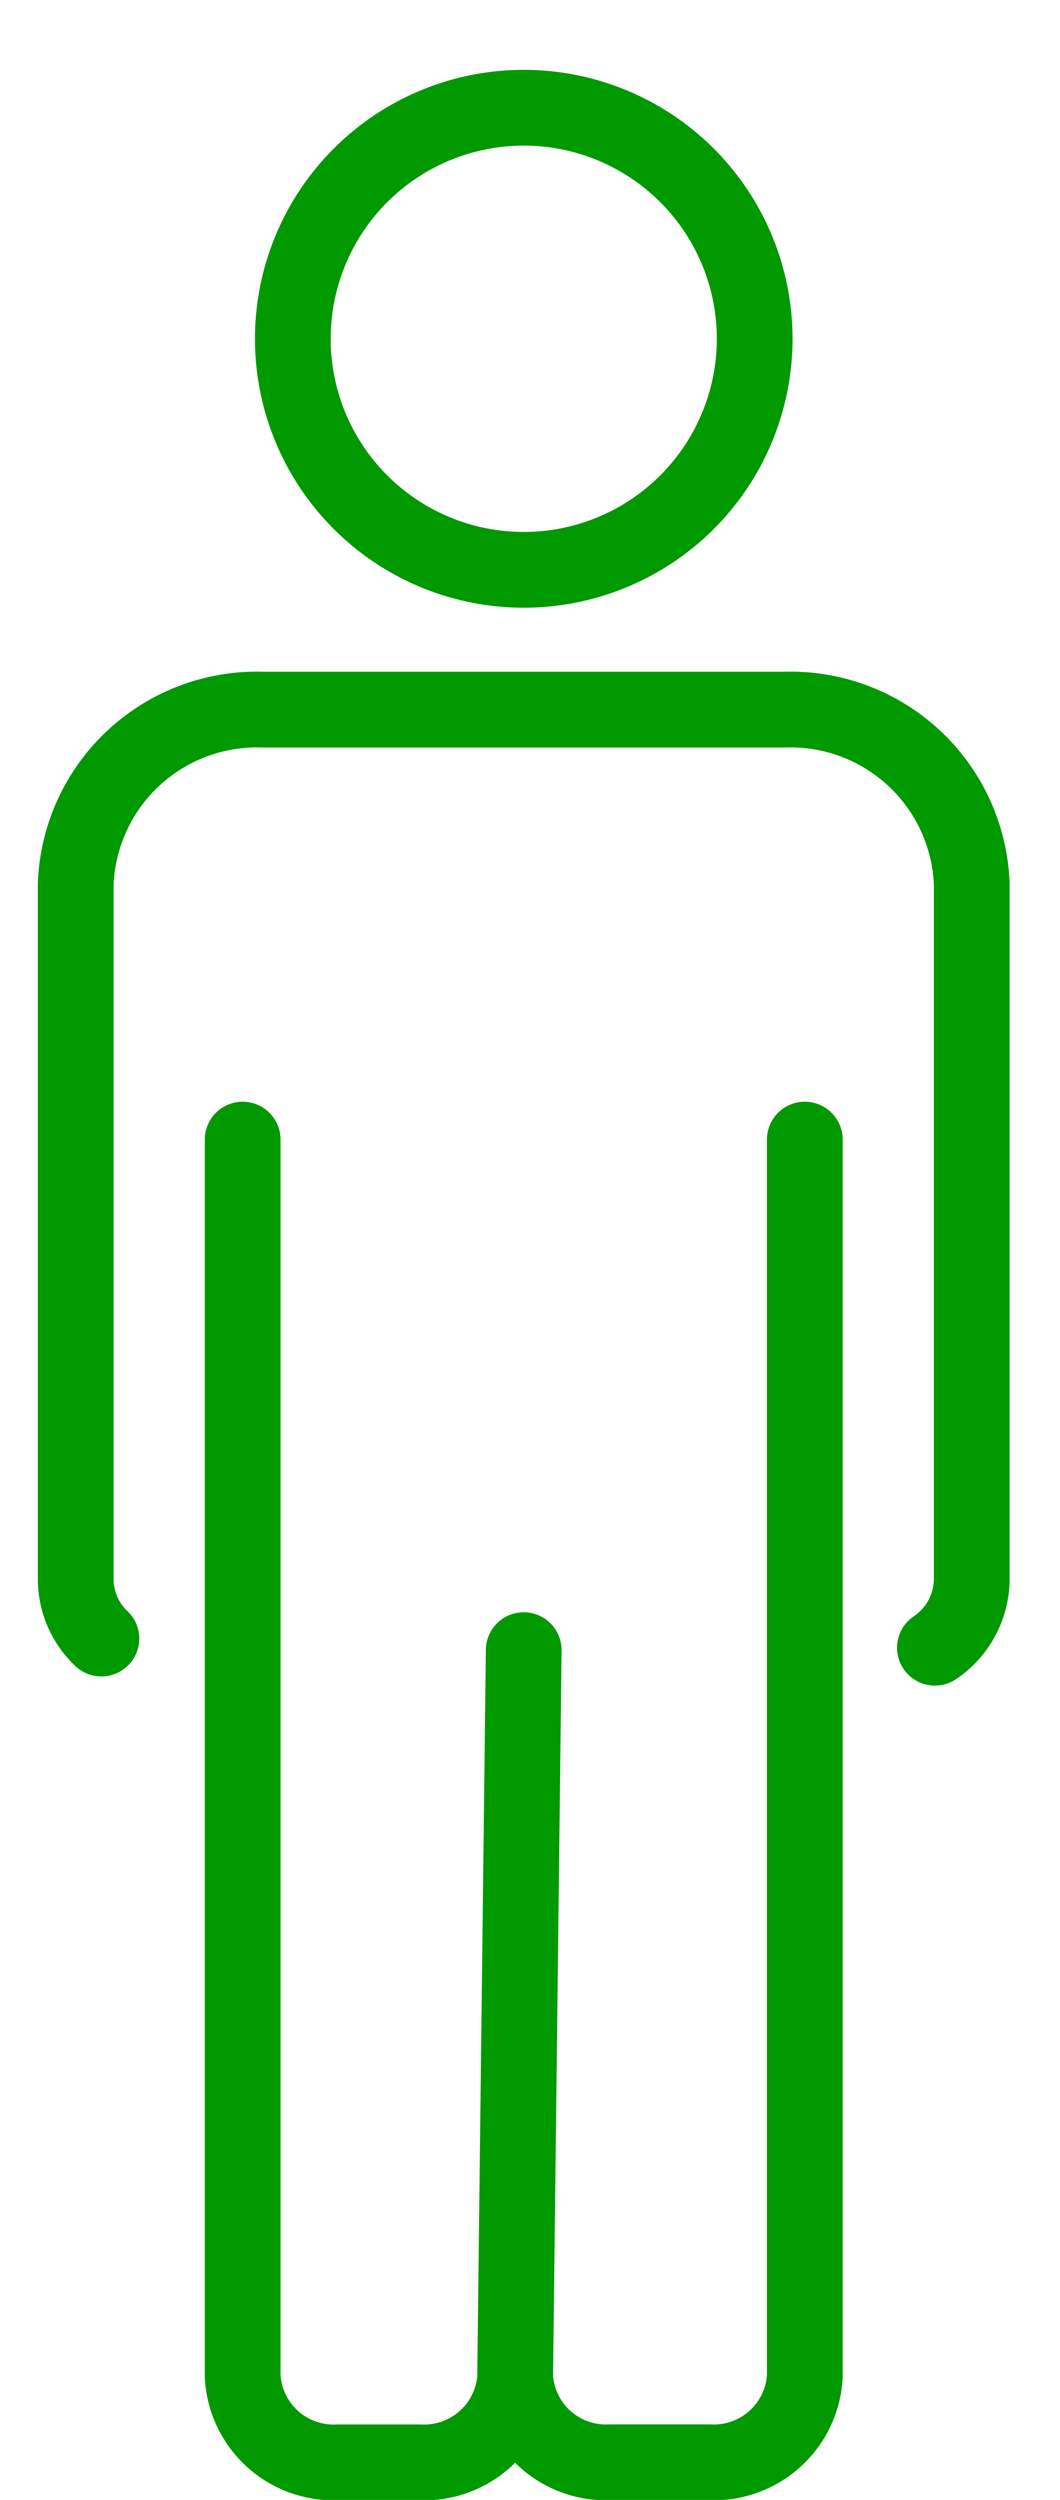 <svg xmlns="http://www.w3.org/2000/svg" xmlns:xlink="http://www.w3.org/1999/xlink" width="28" height="66" viewBox="0 0 28 66">
  <defs>
    <clipPath id="clip-path">
      <rect id="長方形_46085" data-name="長方形 46085" width="28" height="66" transform="translate(177.281 4016.075)" fill="none" stroke="#707070" stroke-width="1"/>
    </clipPath>
  </defs>
  <g id="マスクグループ_101575" data-name="マスクグループ 101575" transform="translate(-177.281 -4016.075)" clip-path="url(#clip-path)">
    <path id="パス_69193" data-name="パス 69193" d="M25.446,75.166a2.2,2.2,0,0,0,.973-1.8V55a4.791,4.791,0,0,0-4.964-4.6H7.714A4.791,4.791,0,0,0,2.75,55V73.365a2.159,2.159,0,0,0,.678,1.559" transform="translate(176.531 3984.41)" fill="none" stroke="#090" stroke-linecap="round" stroke-linejoin="round" stroke-width="2"/>
    <path id="パス_69194" data-name="パス 69194" d="M30.817,84.421v32.653a2.406,2.406,0,0,1-2.526,2.266h-2.6a2.4,2.4,0,0,1-2.526-2.29L23.392,97.9l-.226,19.2a2.41,2.41,0,0,1-2.526,2.242H18.493a2.406,2.406,0,0,1-2.525-2.266V84.421" transform="translate(167.723 3961.74)" fill="none" stroke="#090" stroke-linecap="round" stroke-linejoin="round" stroke-width="2"/>
    <path id="パス_69195" data-name="パス 69195" d="M32.136,8.852a6.1,6.1,0,1,1-6.1-6.1A6.1,6.1,0,0,1,32.136,8.852Z" transform="translate(165.08 4016.167)" fill="none" stroke="#090" stroke-linecap="round" stroke-linejoin="round" stroke-width="2"/>
  </g>
</svg>
